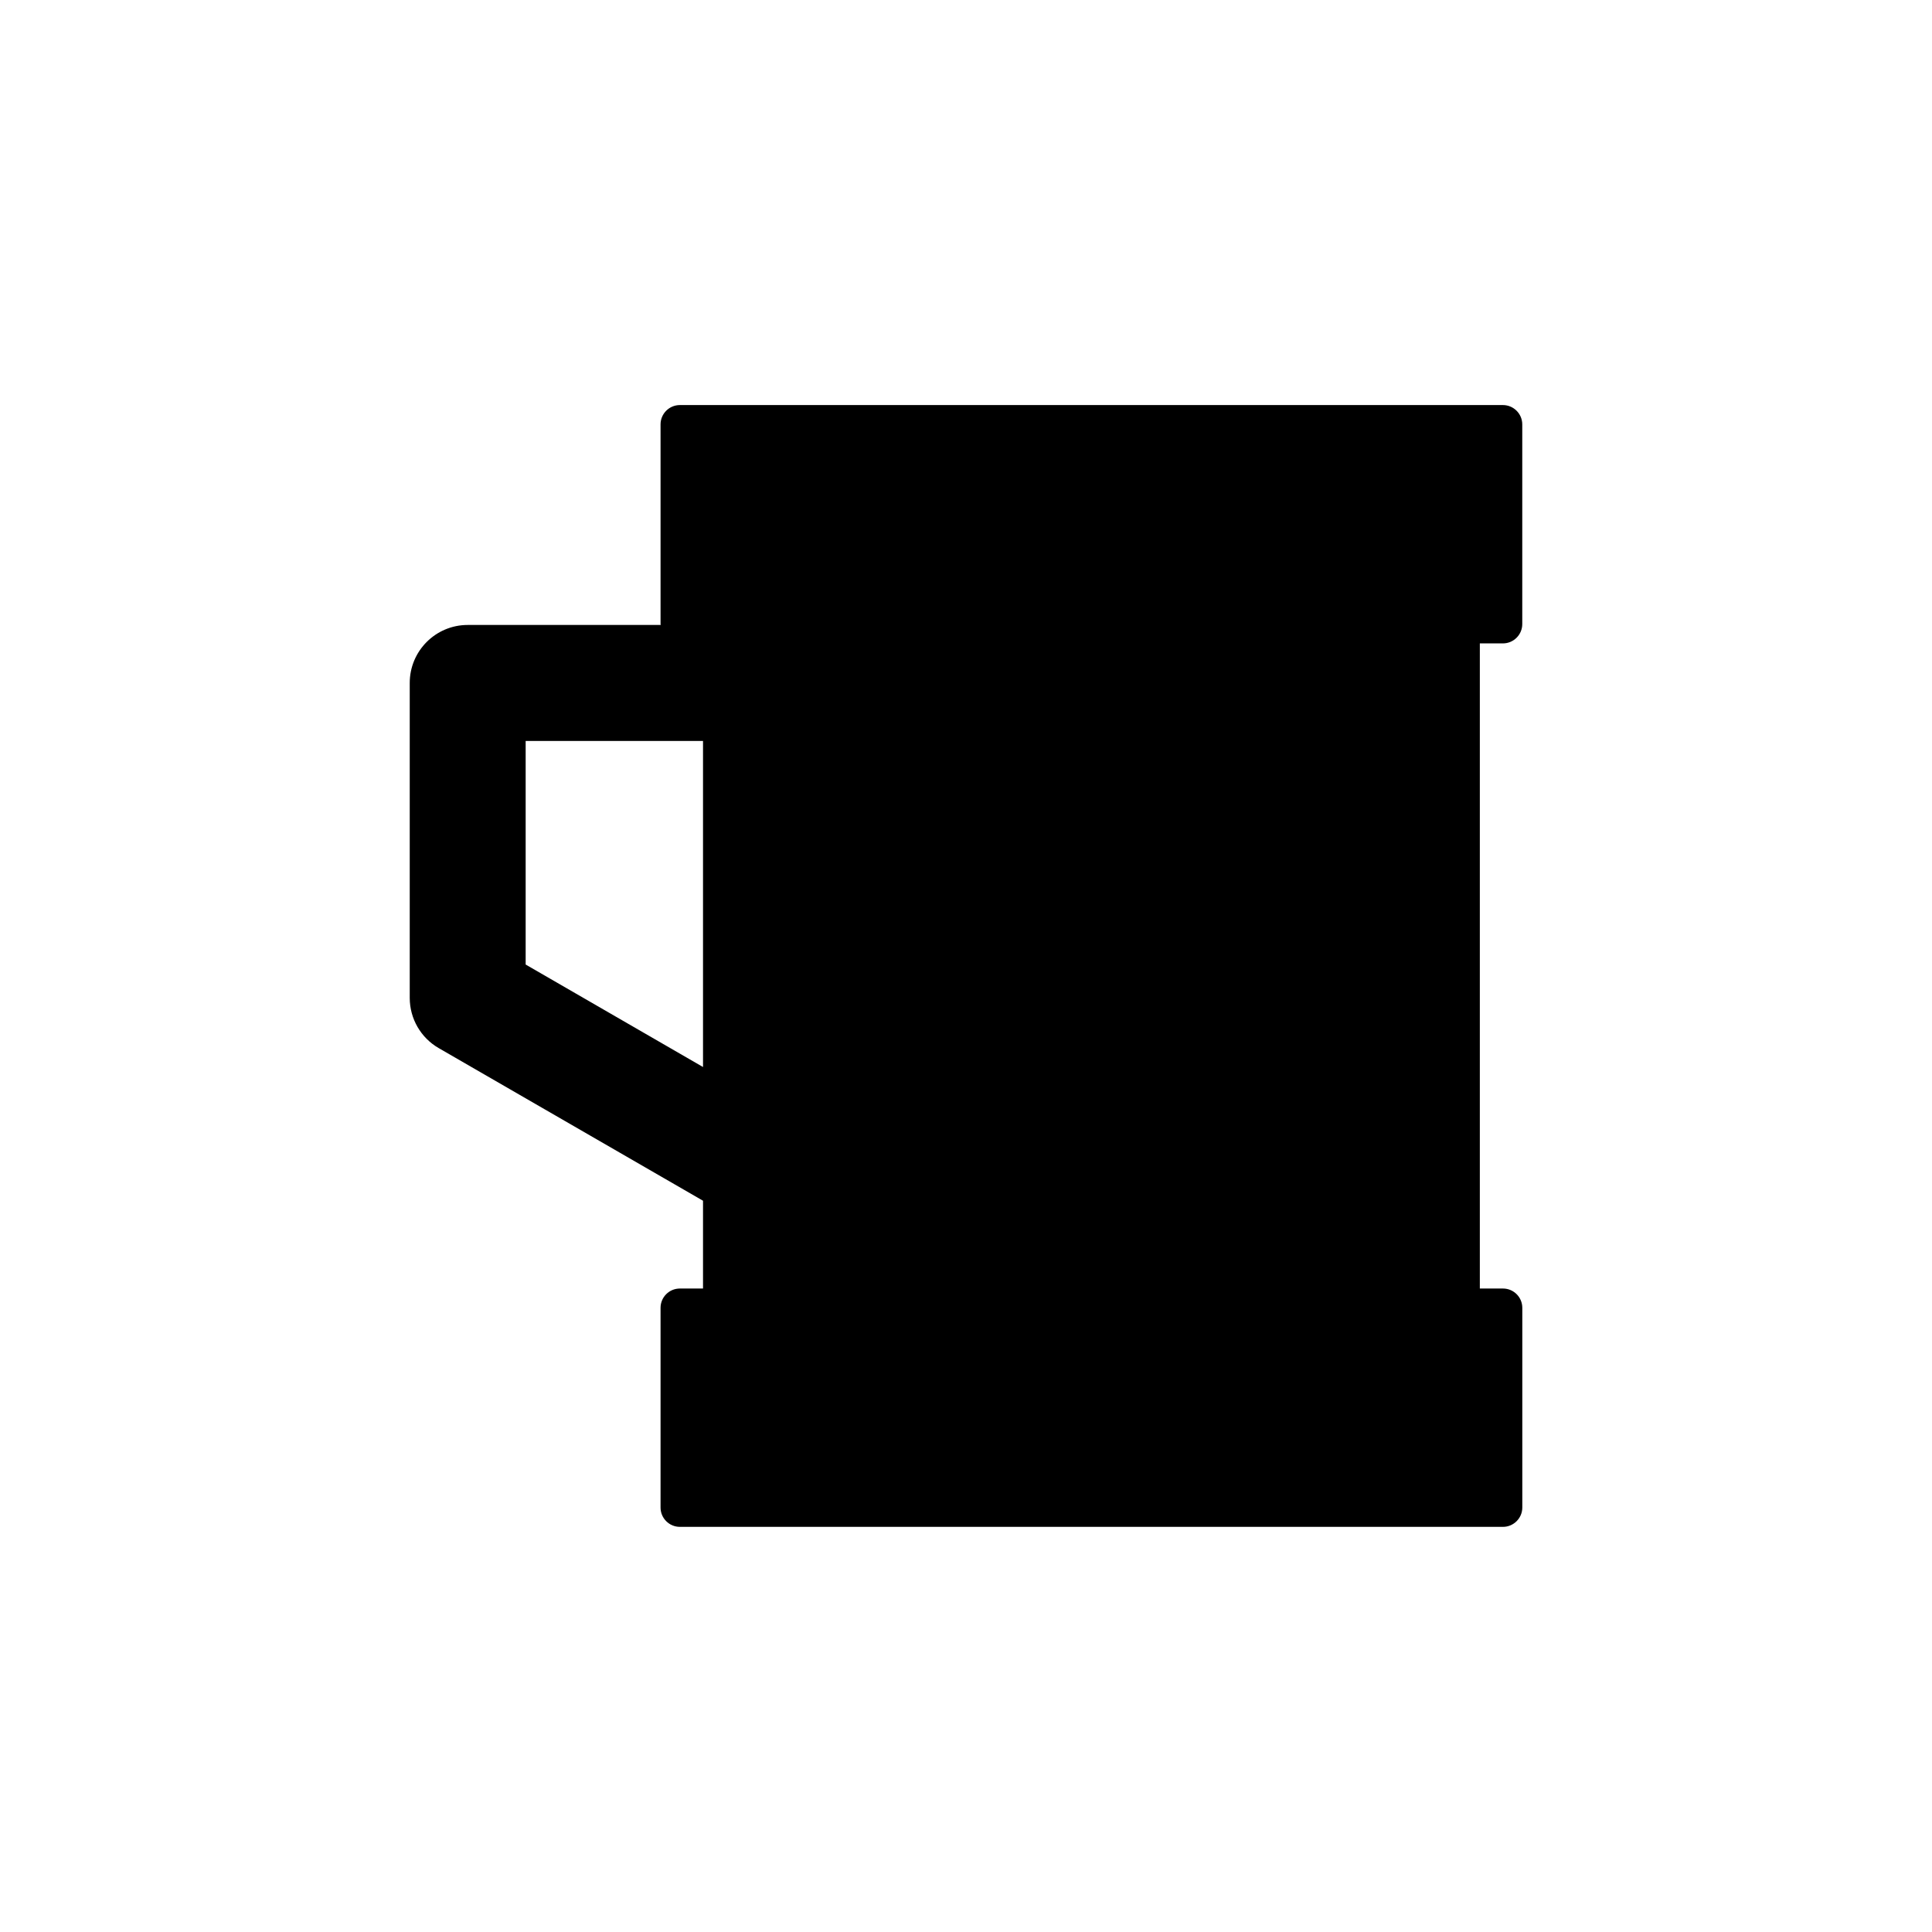 <?xml version="1.0" encoding="utf-8"?>
<!-- Generator: Adobe Illustrator 16.0.4, SVG Export Plug-In . SVG Version: 6.00 Build 0)  -->
<!DOCTYPE svg PUBLIC "-//W3C//DTD SVG 1.1//EN" "http://www.w3.org/Graphics/SVG/1.1/DTD/svg11.dtd">
<svg version="1.1" id="Layer_1" xmlns="http://www.w3.org/2000/svg" xmlns:xlink="http://www.w3.org/1999/xlink" x="0px" y="0px"
	 width="50px" height="50px" viewBox="0 0 50 50" enable-background="new 0 0 50 50" xml:space="preserve">
<path d="M38.896,16.651c0.275,0,0.5-0.224,0.5-0.5v-5.168c0-0.275-0.225-0.5-0.5-0.5H17.595c-0.276,0-0.5,0.225-0.5,0.5v5.168
	c0,0.009,0.004,0.017,0.005,0.023h-4.996c-0.828,0-1.5,0.672-1.5,1.5v8.152c0,0.535,0.285,1.031,0.75,1.299l6.84,3.95v2.272h-0.599
	c-0.276,0-0.5,0.223-0.5,0.5v5.168c0,0.275,0.224,0.5,0.5,0.5h21.302c0.275,0,0.5-0.225,0.5-0.5v-5.168c0-0.277-0.225-0.5-0.5-0.5
	h-0.599V16.651H38.896L38.896,16.651z M13.604,24.962v-5.786h4.59v8.438L13.604,24.962z"/>
</svg>

